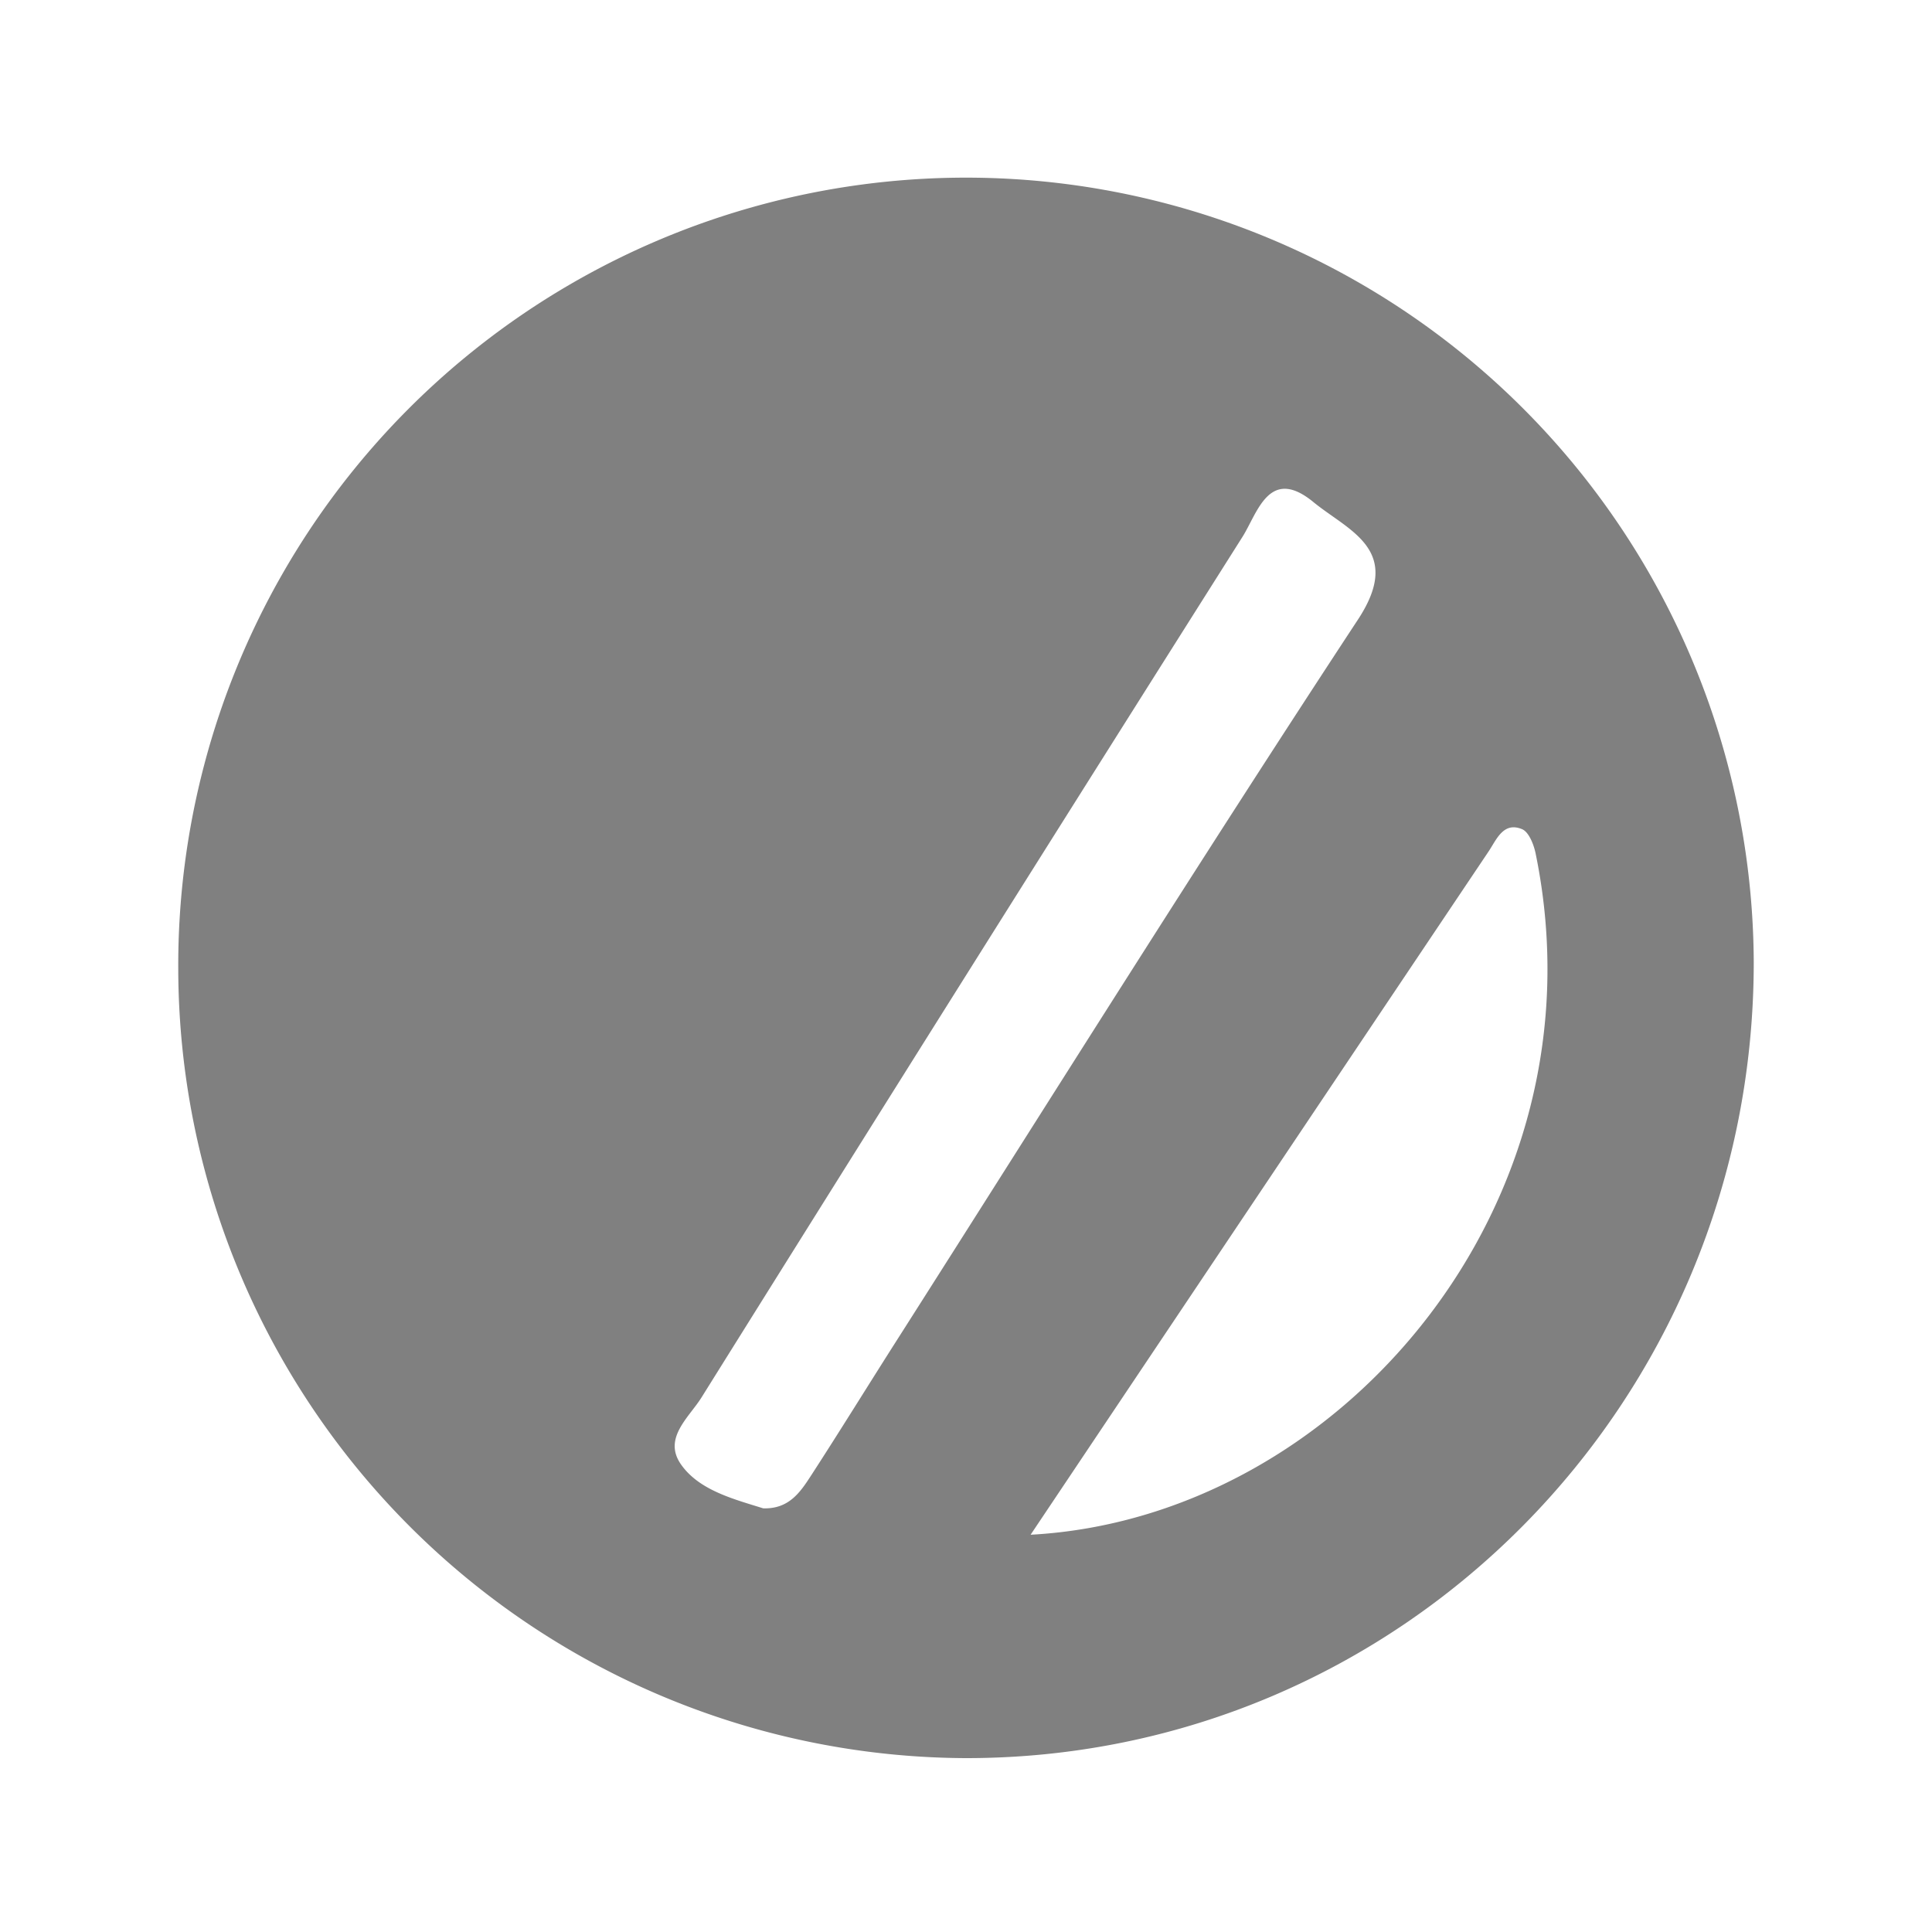 <svg id="Layer_1" data-name="Layer 1" xmlns="http://www.w3.org/2000/svg" viewBox="0 0 128 128"><defs><style>.cls-1{fill:gray;}</style></defs><path id="Axis_Opacity" class="cls-1" d="M11.81,64.17a52.19,52.19,0,1,1,104.38-.42c0,29.18-23.33,52.77-52.24,52.73A52.39,52.39,0,0,1,11.81,64.17ZM50.56,99.93c1.73.06,2.48-1.1,3.2-2.21,1.9-2.93,3.73-5.9,5.61-8.85C69.55,72.89,79.6,56.82,90,41c3-4.61-.67-5.83-3-7.75-2.93-2.39-3.69.75-4.69,2.33q-18,28.46-35.83,57c-.83,1.33-2.57,2.7-1.37,4.43S48.62,99.32,50.56,99.93Zm17.72,1.75c20.43-1.1,38.24-21.85,33.46-45.13-.12-.59-.45-1.44-.91-1.62-1.23-.5-1.68.69-2.2,1.47C88.65,71.27,78.68,86.15,68.28,101.68Z"/></svg>